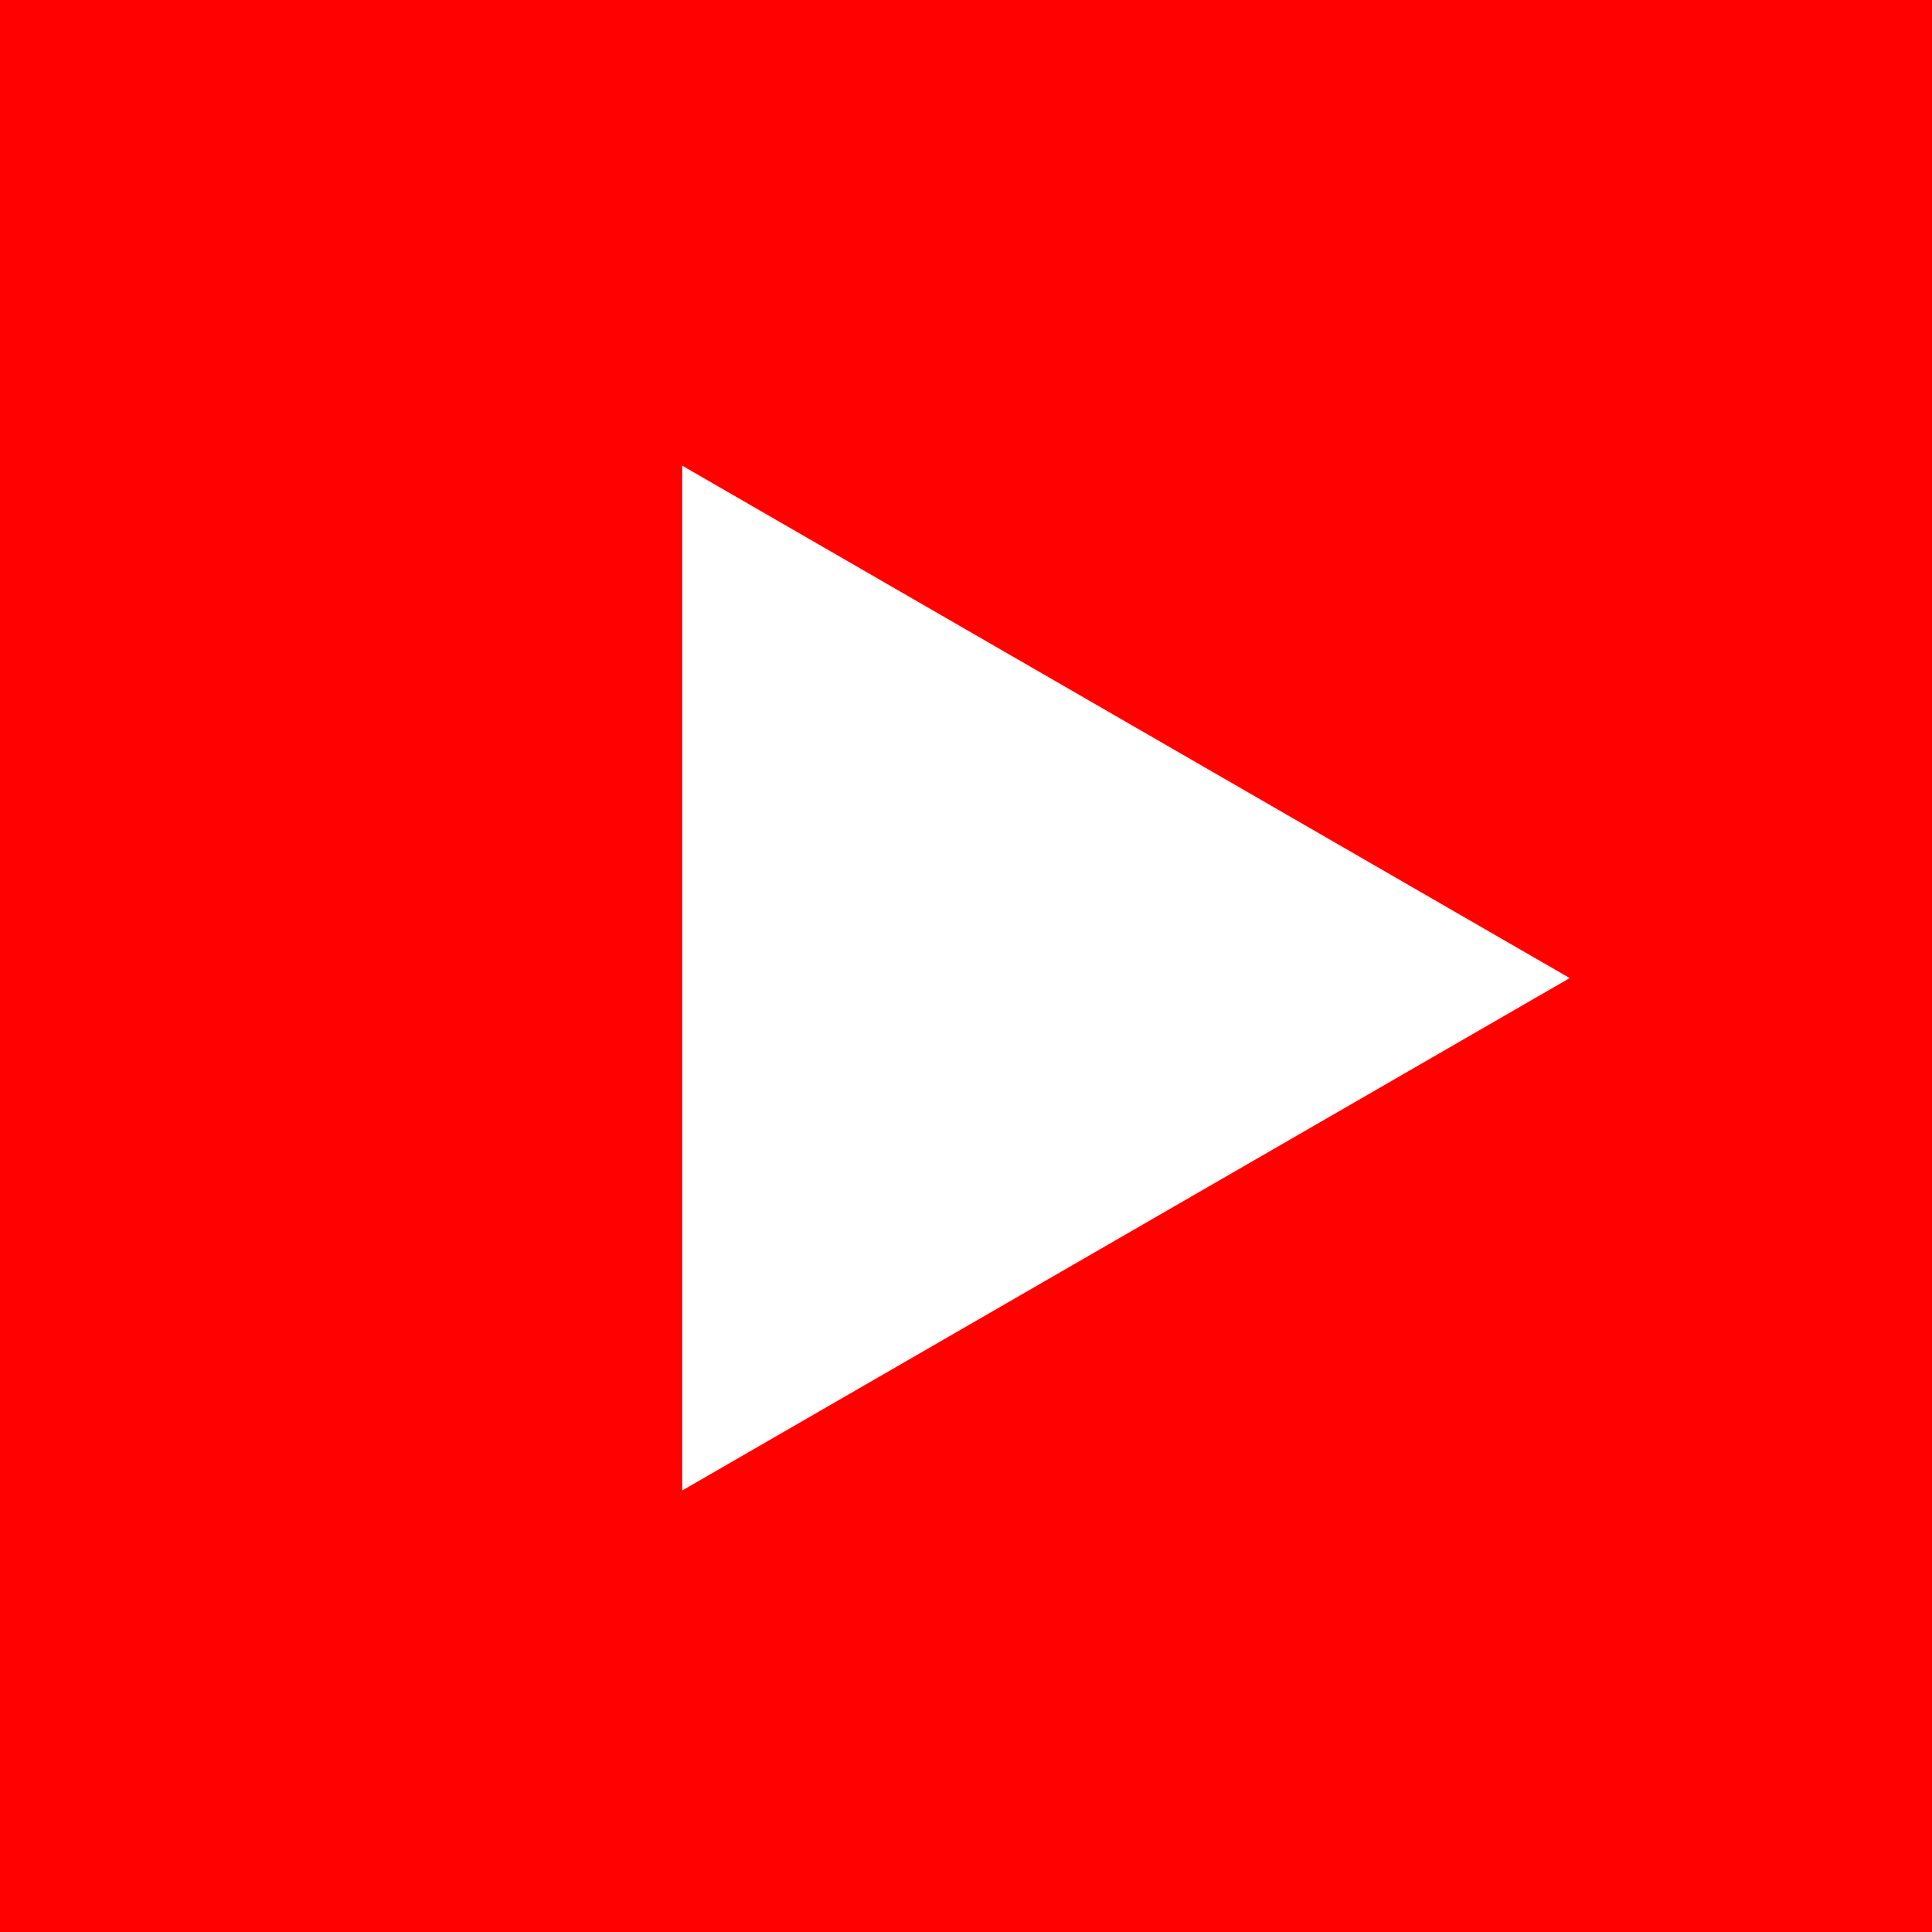 <svg width="80" height="80" viewBox="0 0 80 80" fill="none" xmlns="http://www.w3.org/2000/svg">
<rect width="80" height="80" fill="#FF0200"/>
<path d="M65 40.5L28.25 61.718V19.282L65 40.5Z" fill="white"/>
</svg>
